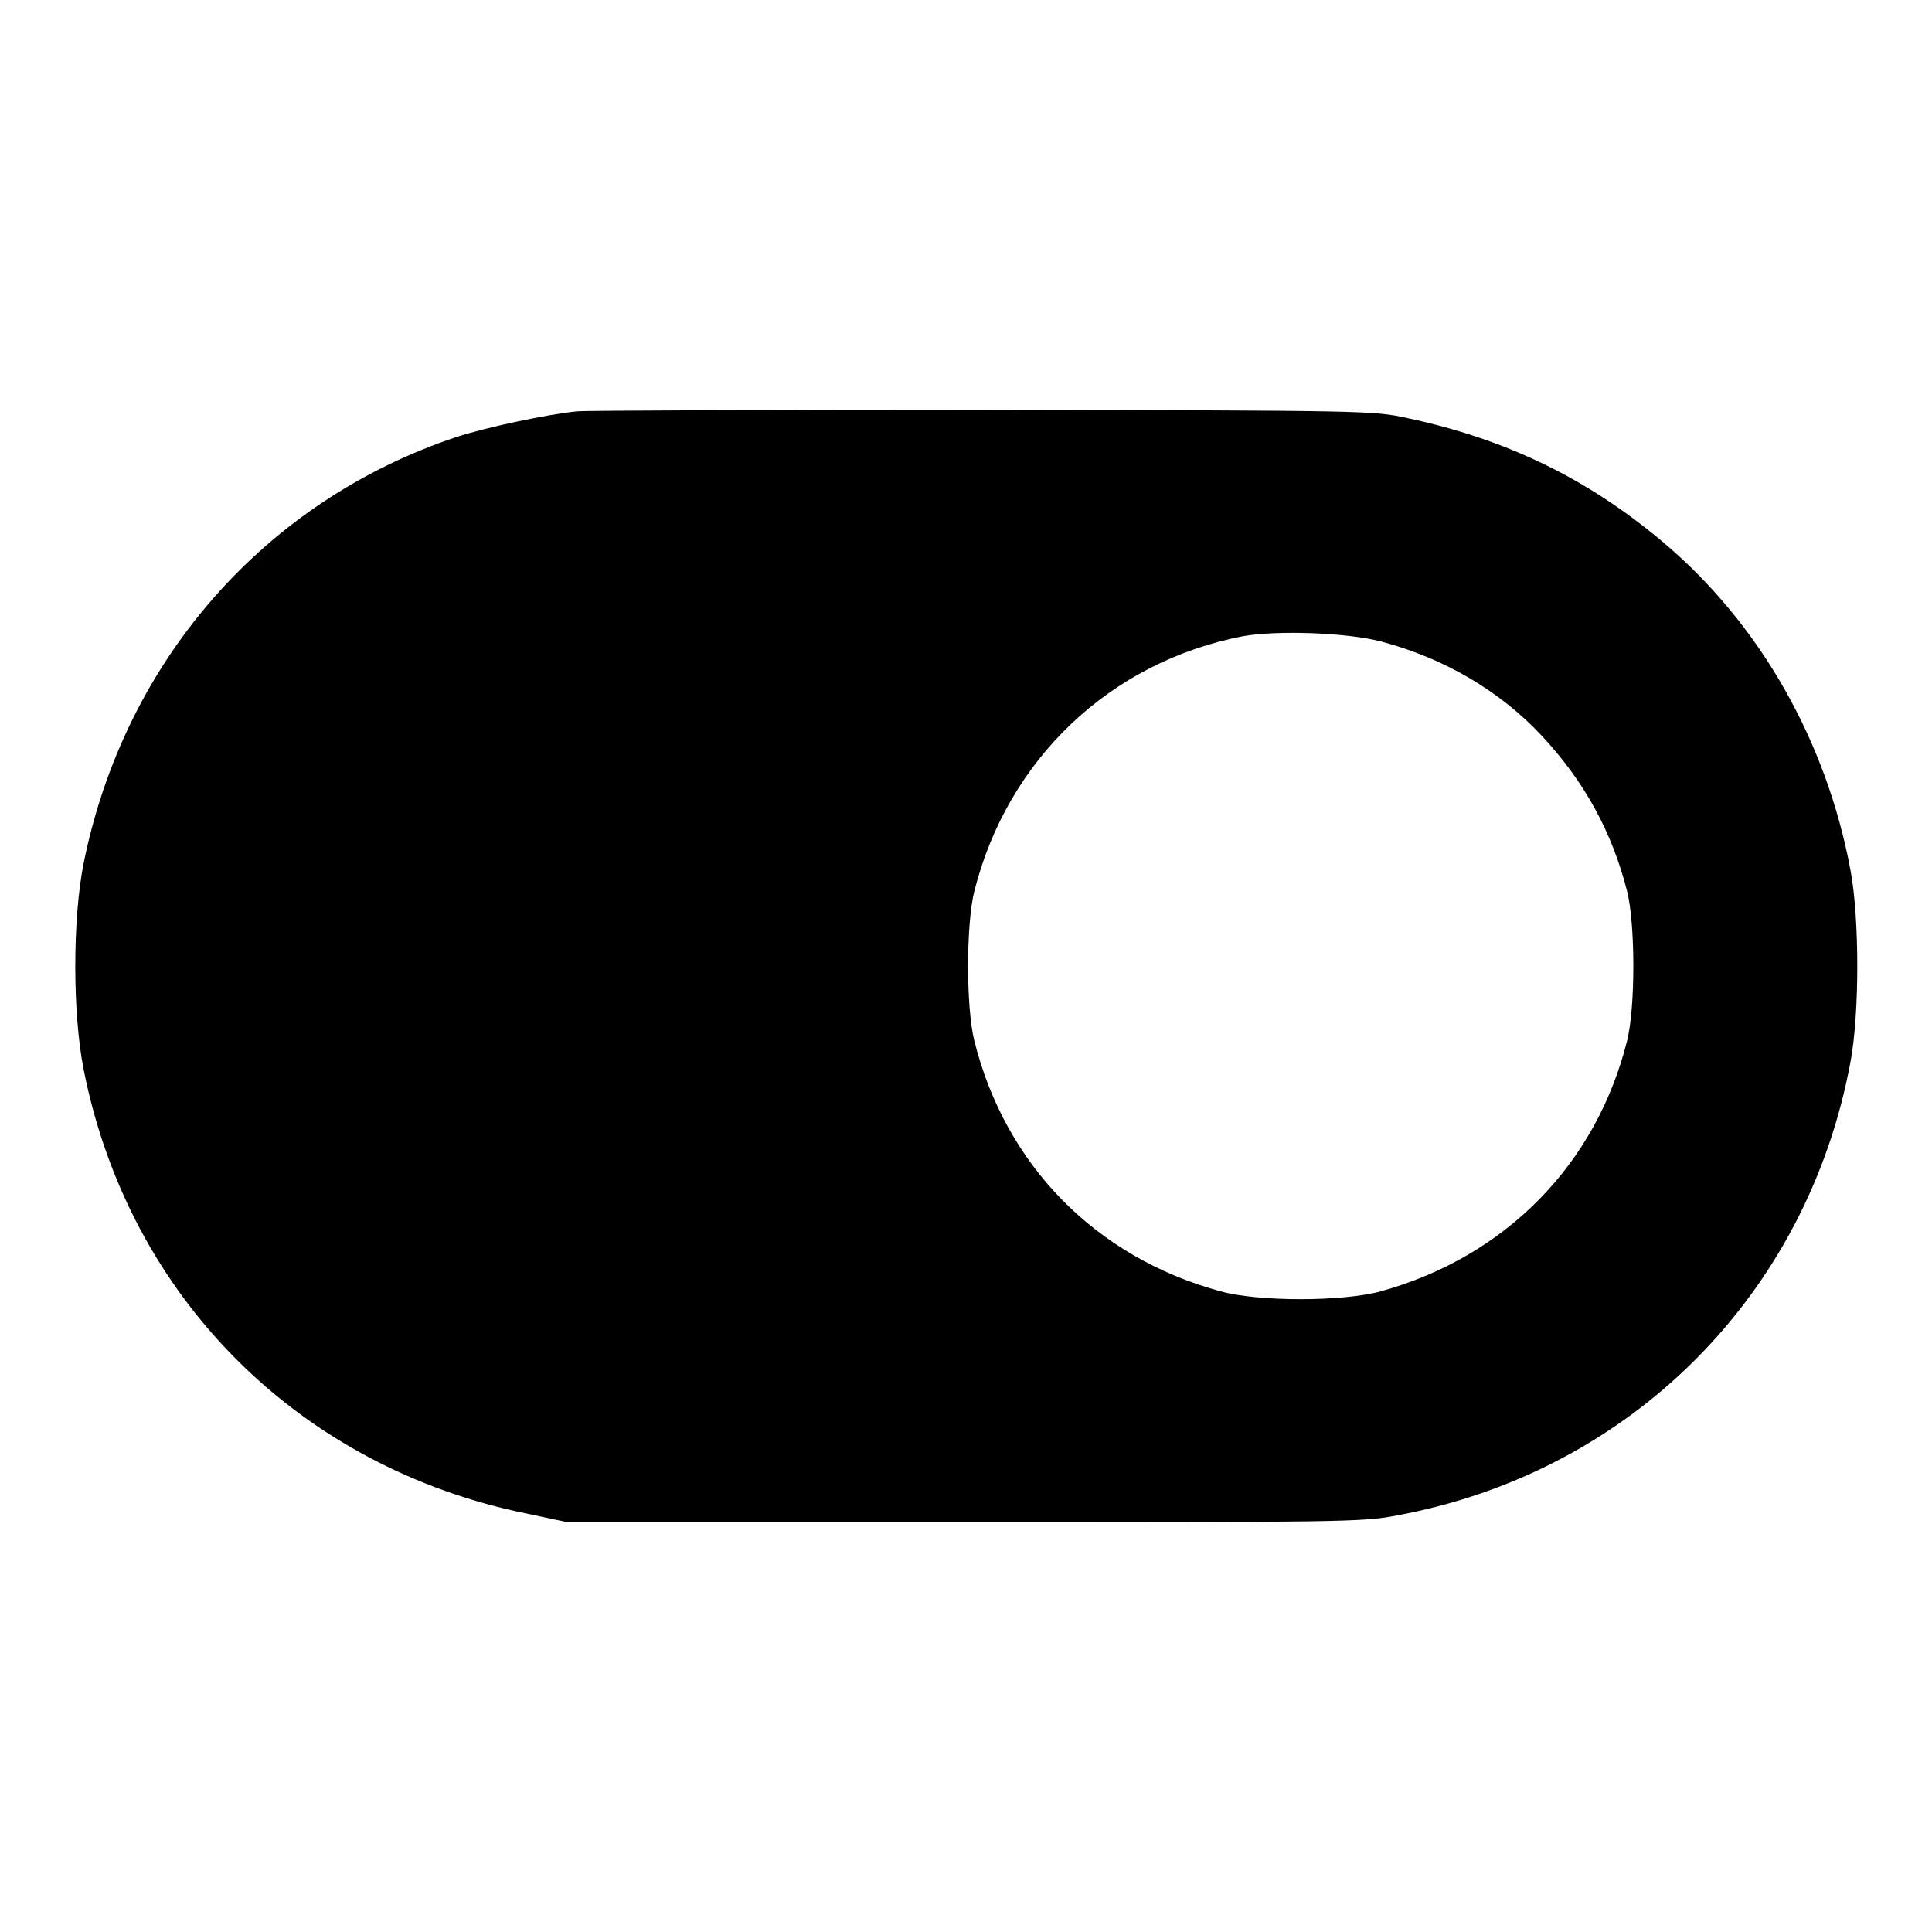 <?xml version="1.0" encoding="utf-8"?>
<!-- Svg Vector Icons : http://www.onlinewebfonts.com/icon -->
<!DOCTYPE svg PUBLIC "-//W3C//DTD SVG 1.1//EN" "http://www.w3.org/Graphics/SVG/1.1/DTD/svg11.dtd">
<svg version="1.1" xmlns="http://www.w3.org/2000/svg" xmlns:xlink="http://www.w3.org/1999/xlink" x="0px" y="0px" viewBox="0 0 256 256" enable-background="new 0 0 256 256" xml:space="preserve">
<g><g><g><path fill="#000000" d="M76.5,54.5c-4,0.4-12,2.1-16,3.4c-25.5,8.5-44,29.7-49.4,56.4c-1.5,7.4-1.5,20,0,27.5c6,30.2,28.6,52.7,58.9,58.8l5.2,1.1h52.6c49.3,0,52.9,0,57.3-0.9c30.9-5.7,54.4-29.2,60.1-60.1c1.2-6.4,1.2-19,0-25.4c-3.2-17.2-12.1-32.8-25-43.6c-9.9-8.3-20.6-13.5-33.7-16.3c-4.6-1-5.2-1-56.3-1.1C101.6,54.3,77.5,54.4,76.5,54.5z M183,85c8.3,2.2,15.7,6.5,21.3,12.5c5.6,6,9.3,12.7,11.3,20.6c1.1,4.4,1.1,15.4,0,19.8c-4.1,16.4-16.1,28.6-32.6,33.2c-5.1,1.4-16.3,1.4-21.3,0c-16.5-4.5-28.5-16.7-32.6-33.2c-1.1-4.4-1.1-15.4,0-19.8c4.4-17.5,18-30.4,35.6-33.8C169.2,83.5,178.4,83.8,183,85z"/></g></g></g>
</svg>